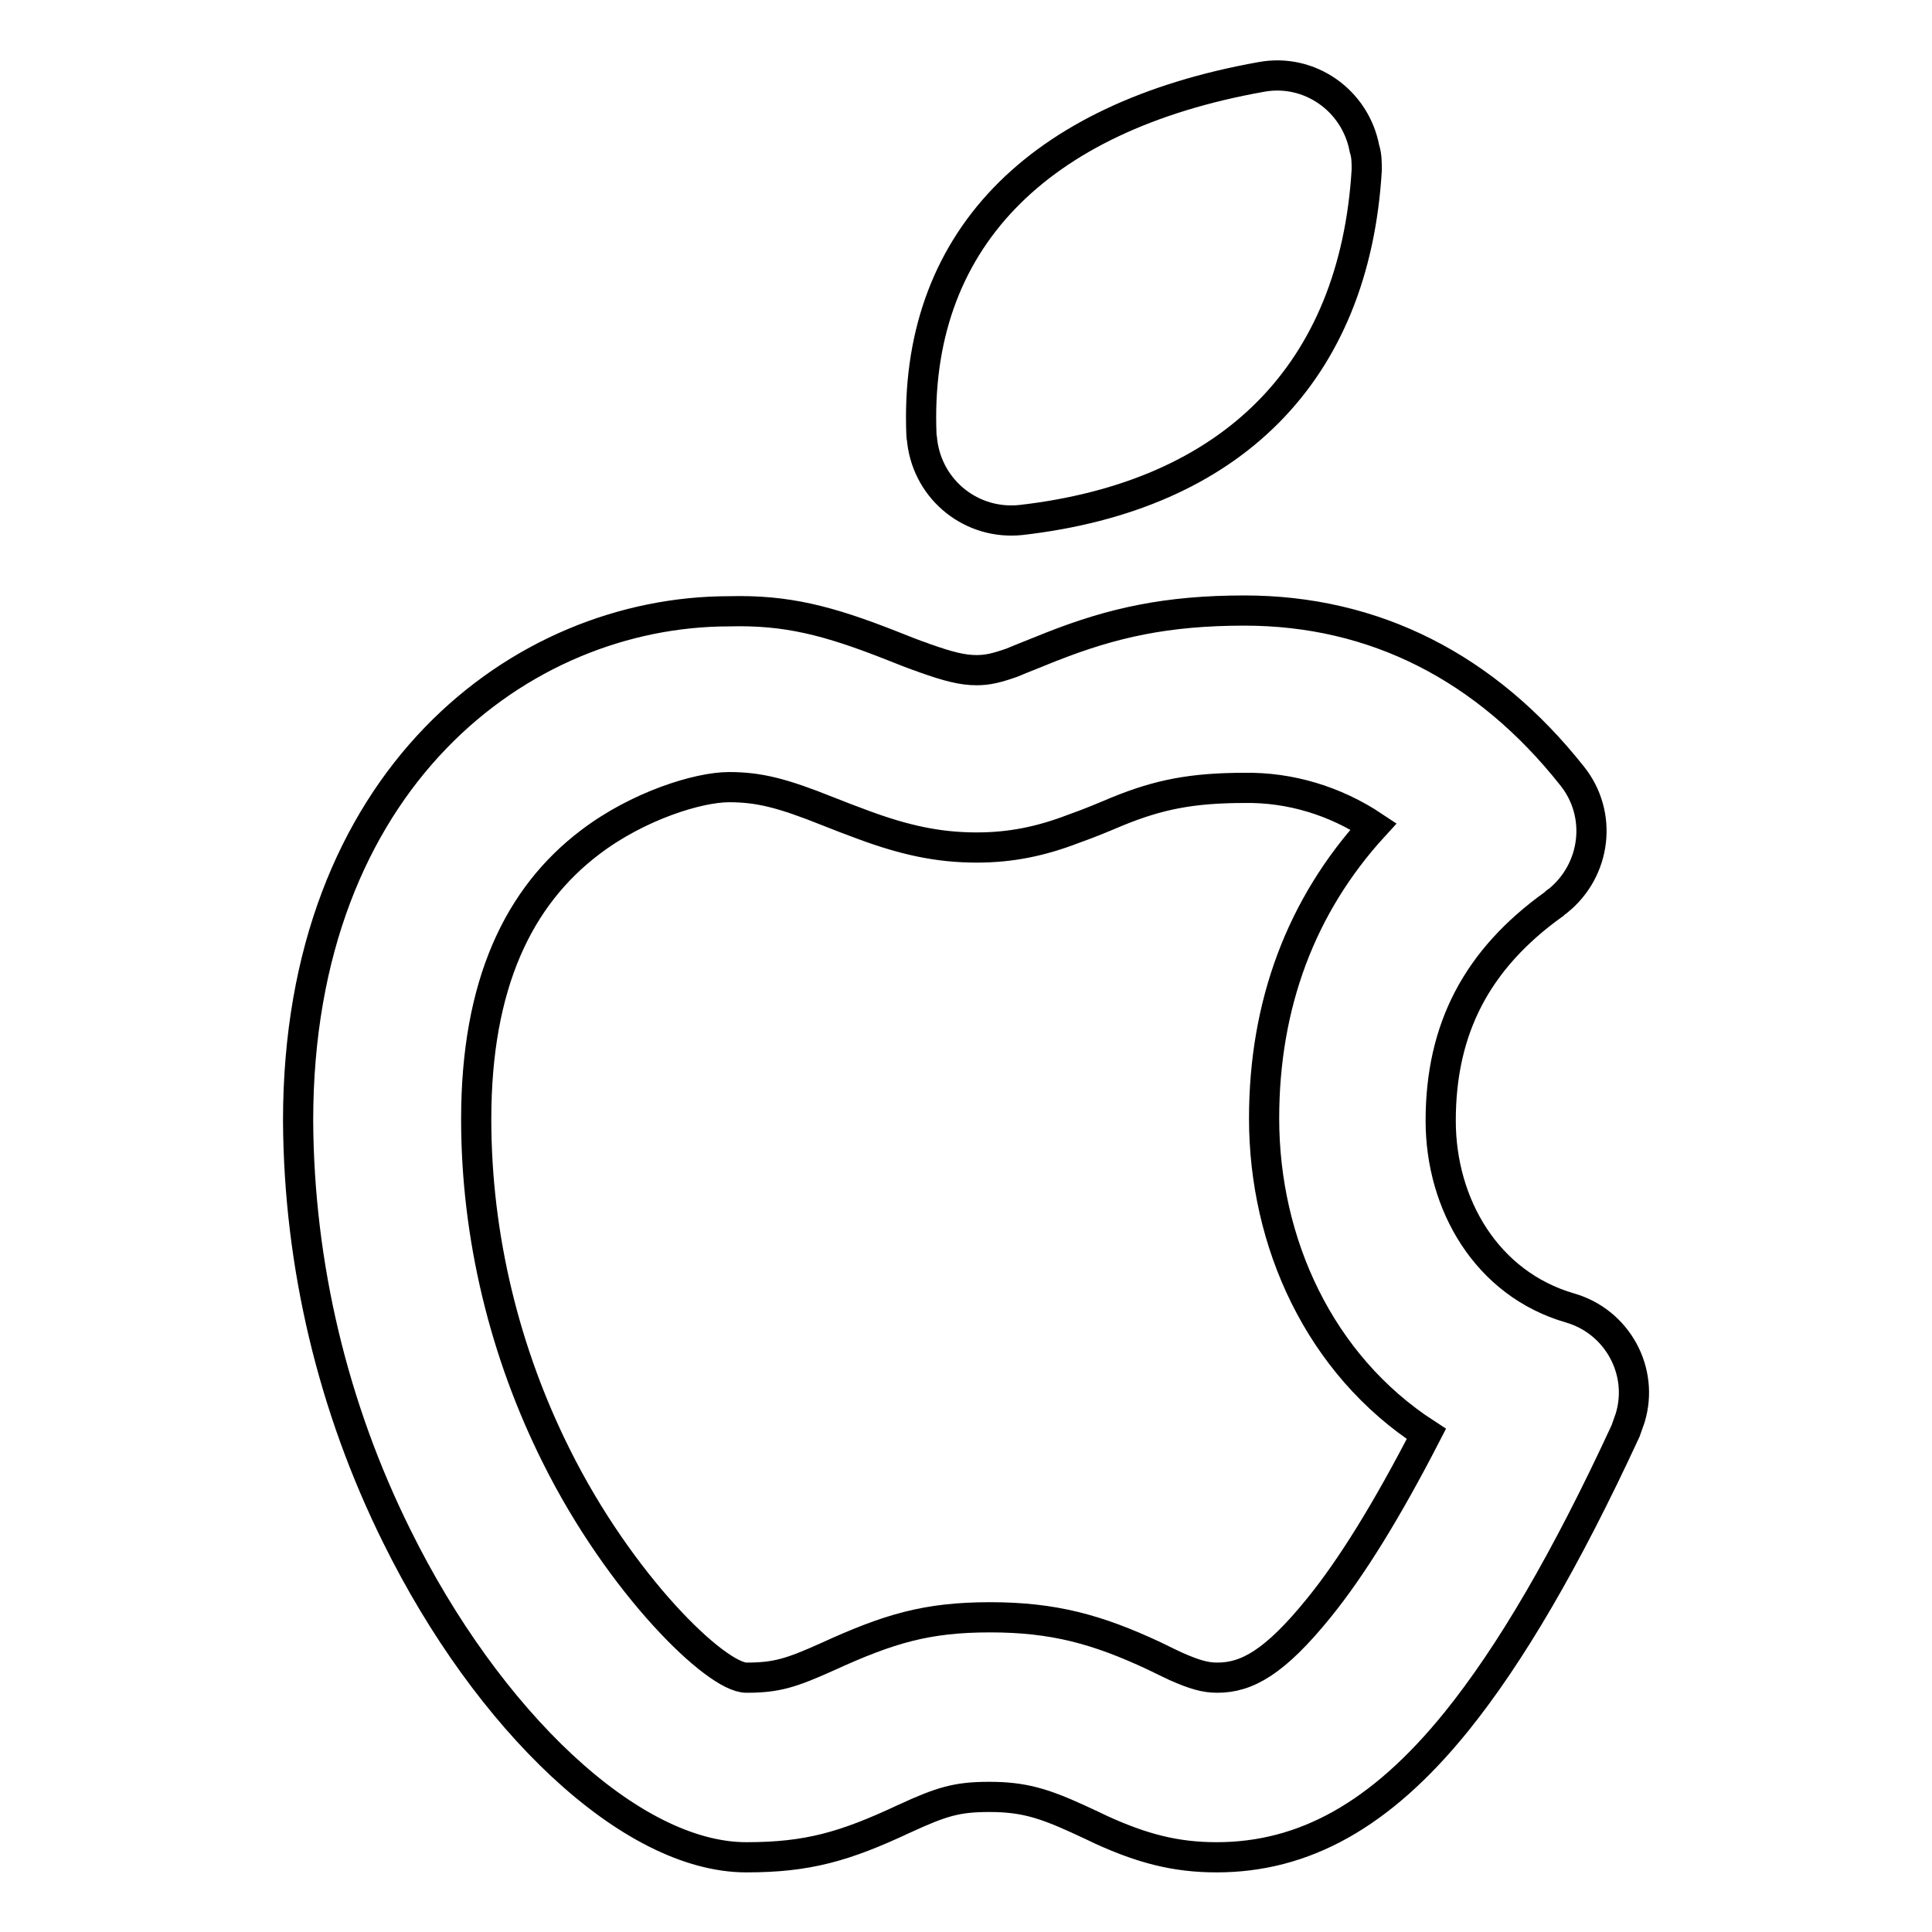 <?xml version="1.0" encoding="utf-8"?>
<!-- Svg Vector Icons : http://www.onlinewebfonts.com/icon -->
<!DOCTYPE svg PUBLIC "-//W3C//DTD SVG 1.1//EN" "http://www.w3.org/Graphics/SVG/1.1/DTD/svg11.dtd">
<svg version="1.1" xmlns="http://www.w3.org/2000/svg" xmlns:xlink="http://www.w3.org/1999/xlink" x="0px" y="0px" viewBox="0 0 256 256" enable-background="new 0 0 256 256" xml:space="preserve">
<g> <path stroke-width="4" fill-opacity="0" stroke="#000000"  d="M118.3,85.6c4,1.6,3.2,1.2,4.2,1.6c3.1,1.1,5,1.6,6.9,1.6c1.5,0,2.7-0.3,4.7-1c0.9-0.4,5-2,5.2-2.1 c8.1-3.2,15.3-4.8,25.6-4.8c17.2,0,32,7.5,43.4,21.9c4.1,5.1,3.2,12.5-1.9,16.6c-0.2,0.1-0.3,0.2-0.5,0.4 c-10.2,7.3-15,16.5-15,28.7c0,11.1,6.1,21.6,17.1,24.8c6.3,1.8,9.9,8.4,8,14.6c-0.2,0.6-0.4,1.1-0.6,1.7 c-7.9,17.1-15.3,29.7-22.4,38.5c-10.1,12.5-20.3,18-31.8,18c-5.5,0-9.9-1.2-15.2-3.6c-0.8-0.4-1.7-0.8-3.2-1.5 c-4.6-2.1-7.3-2.9-11.7-2.9c-4.3,0-6.3,0.6-11.3,2.9c-7.9,3.7-12.8,5.1-20.9,5.1c-15.4,0-34.3-18.2-46.3-42.5 c-8.5-17.1-13-36-13.1-55.1c0-45.2,29.5-67.5,57.1-67.5C104.2,80.8,109.7,82.2,118.3,85.6z M164.9,104.4c-7,0-11.4,0.9-16.8,3.1 c-1.9,0.8-3.8,1.6-5.8,2.3c-4.4,1.7-8.4,2.5-12.9,2.5c-5.1,0-9.6-1-15-3l-2.4-0.9l-2.3-0.9c-6-2.4-9.1-3.2-13.1-3.2 c-4.1,0-12.1,2.5-18.4,7.3c-9.5,7.2-15.1,18.8-15.1,36.7c0,15.6,3.8,31,10.6,44.6c8.5,17.1,21.2,29.4,25.2,29.4 c4,0,5.9-0.6,10.8-2.8c8.1-3.7,13.1-5.2,21.5-5.2c8.4,0,14.2,1.6,21.7,5.1c1.6,0.8,2.3,1.1,2.9,1.4c2.5,1.1,3.9,1.5,5.5,1.5 c3.9,0,7.6-2,13.5-9.3c4.3-5.3,9-12.9,14.2-23c-14.2-9.2-21.5-25.4-21.5-41.8c0-15.1,4.9-28.2,14.5-38.7 C176.9,106.1,170.9,104.3,164.9,104.4L164.9,104.4z M181.1,22.5c-1.6,26.9-17.9,43.2-45.8,46.4c-6.5,0.7-12.3-3.9-13.1-10.4 c0-0.3-0.1-0.6-0.1-0.8c-1.1-25.7,15.3-42.2,45-47.5c6.4-1.2,12.5,3.1,13.7,9.5C181.1,20.6,181.1,21.6,181.1,22.5L181.1,22.5z"/></g>
</svg>